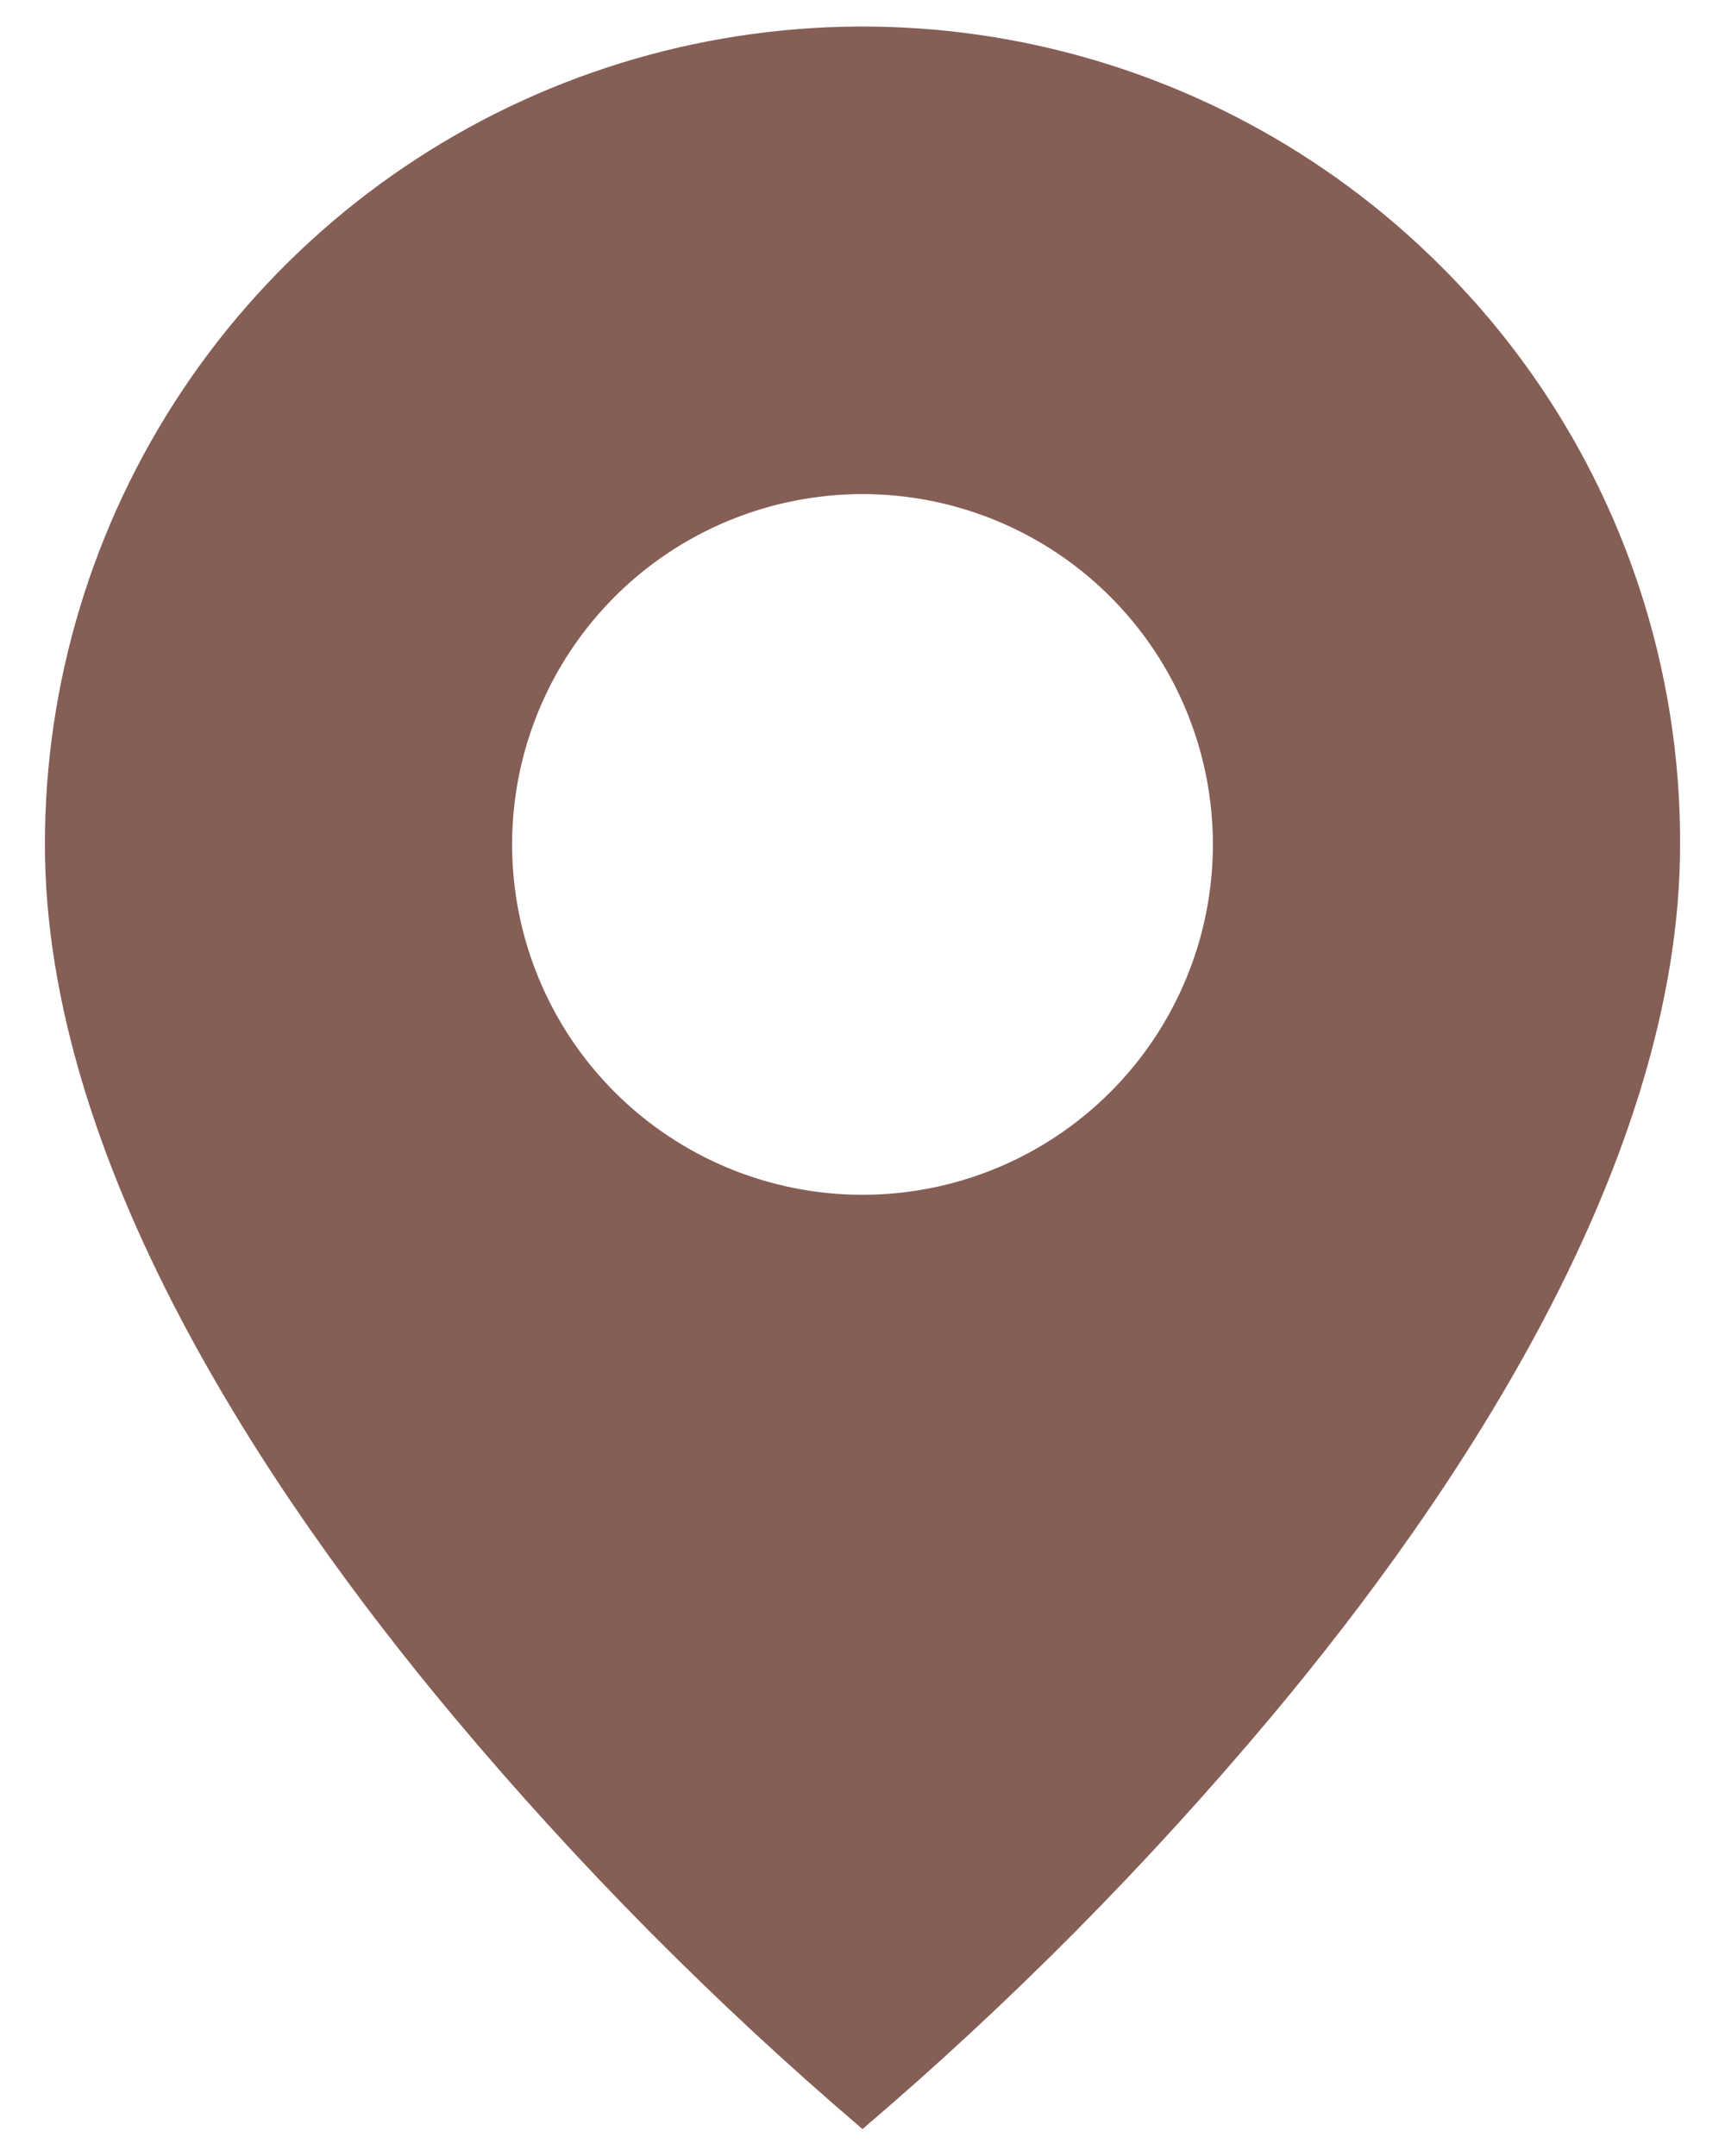 <svg width="32" height="40" viewBox="0 0 32 40" fill="none" xmlns="http://www.w3.org/2000/svg">
<path d="M16 39.5C13.264 37.166 10.727 34.607 8.417 31.849C4.95 27.709 0.833 21.543 0.833 15.667C0.832 12.666 1.721 9.732 3.387 7.236C5.054 4.741 7.423 2.795 10.196 1.647C12.968 0.499 16.019 0.198 18.962 0.784C21.905 1.371 24.608 2.817 26.73 4.939C28.142 6.345 29.261 8.017 30.023 9.859C30.784 11.7 31.173 13.674 31.167 15.667C31.167 21.543 27.05 27.709 23.584 31.849C21.273 34.607 18.737 37.166 16 39.5ZM16 9.167C14.276 9.167 12.623 9.851 11.404 11.07C10.185 12.289 9.5 13.943 9.5 15.667C9.5 17.391 10.185 19.044 11.404 20.263C12.623 21.482 14.276 22.167 16 22.167C17.724 22.167 19.377 21.482 20.596 20.263C21.815 19.044 22.5 17.391 22.5 15.667C22.5 13.943 21.815 12.289 20.596 11.07C19.377 9.851 17.724 9.167 16 9.167Z" fill="#855E56"/>
</svg>

